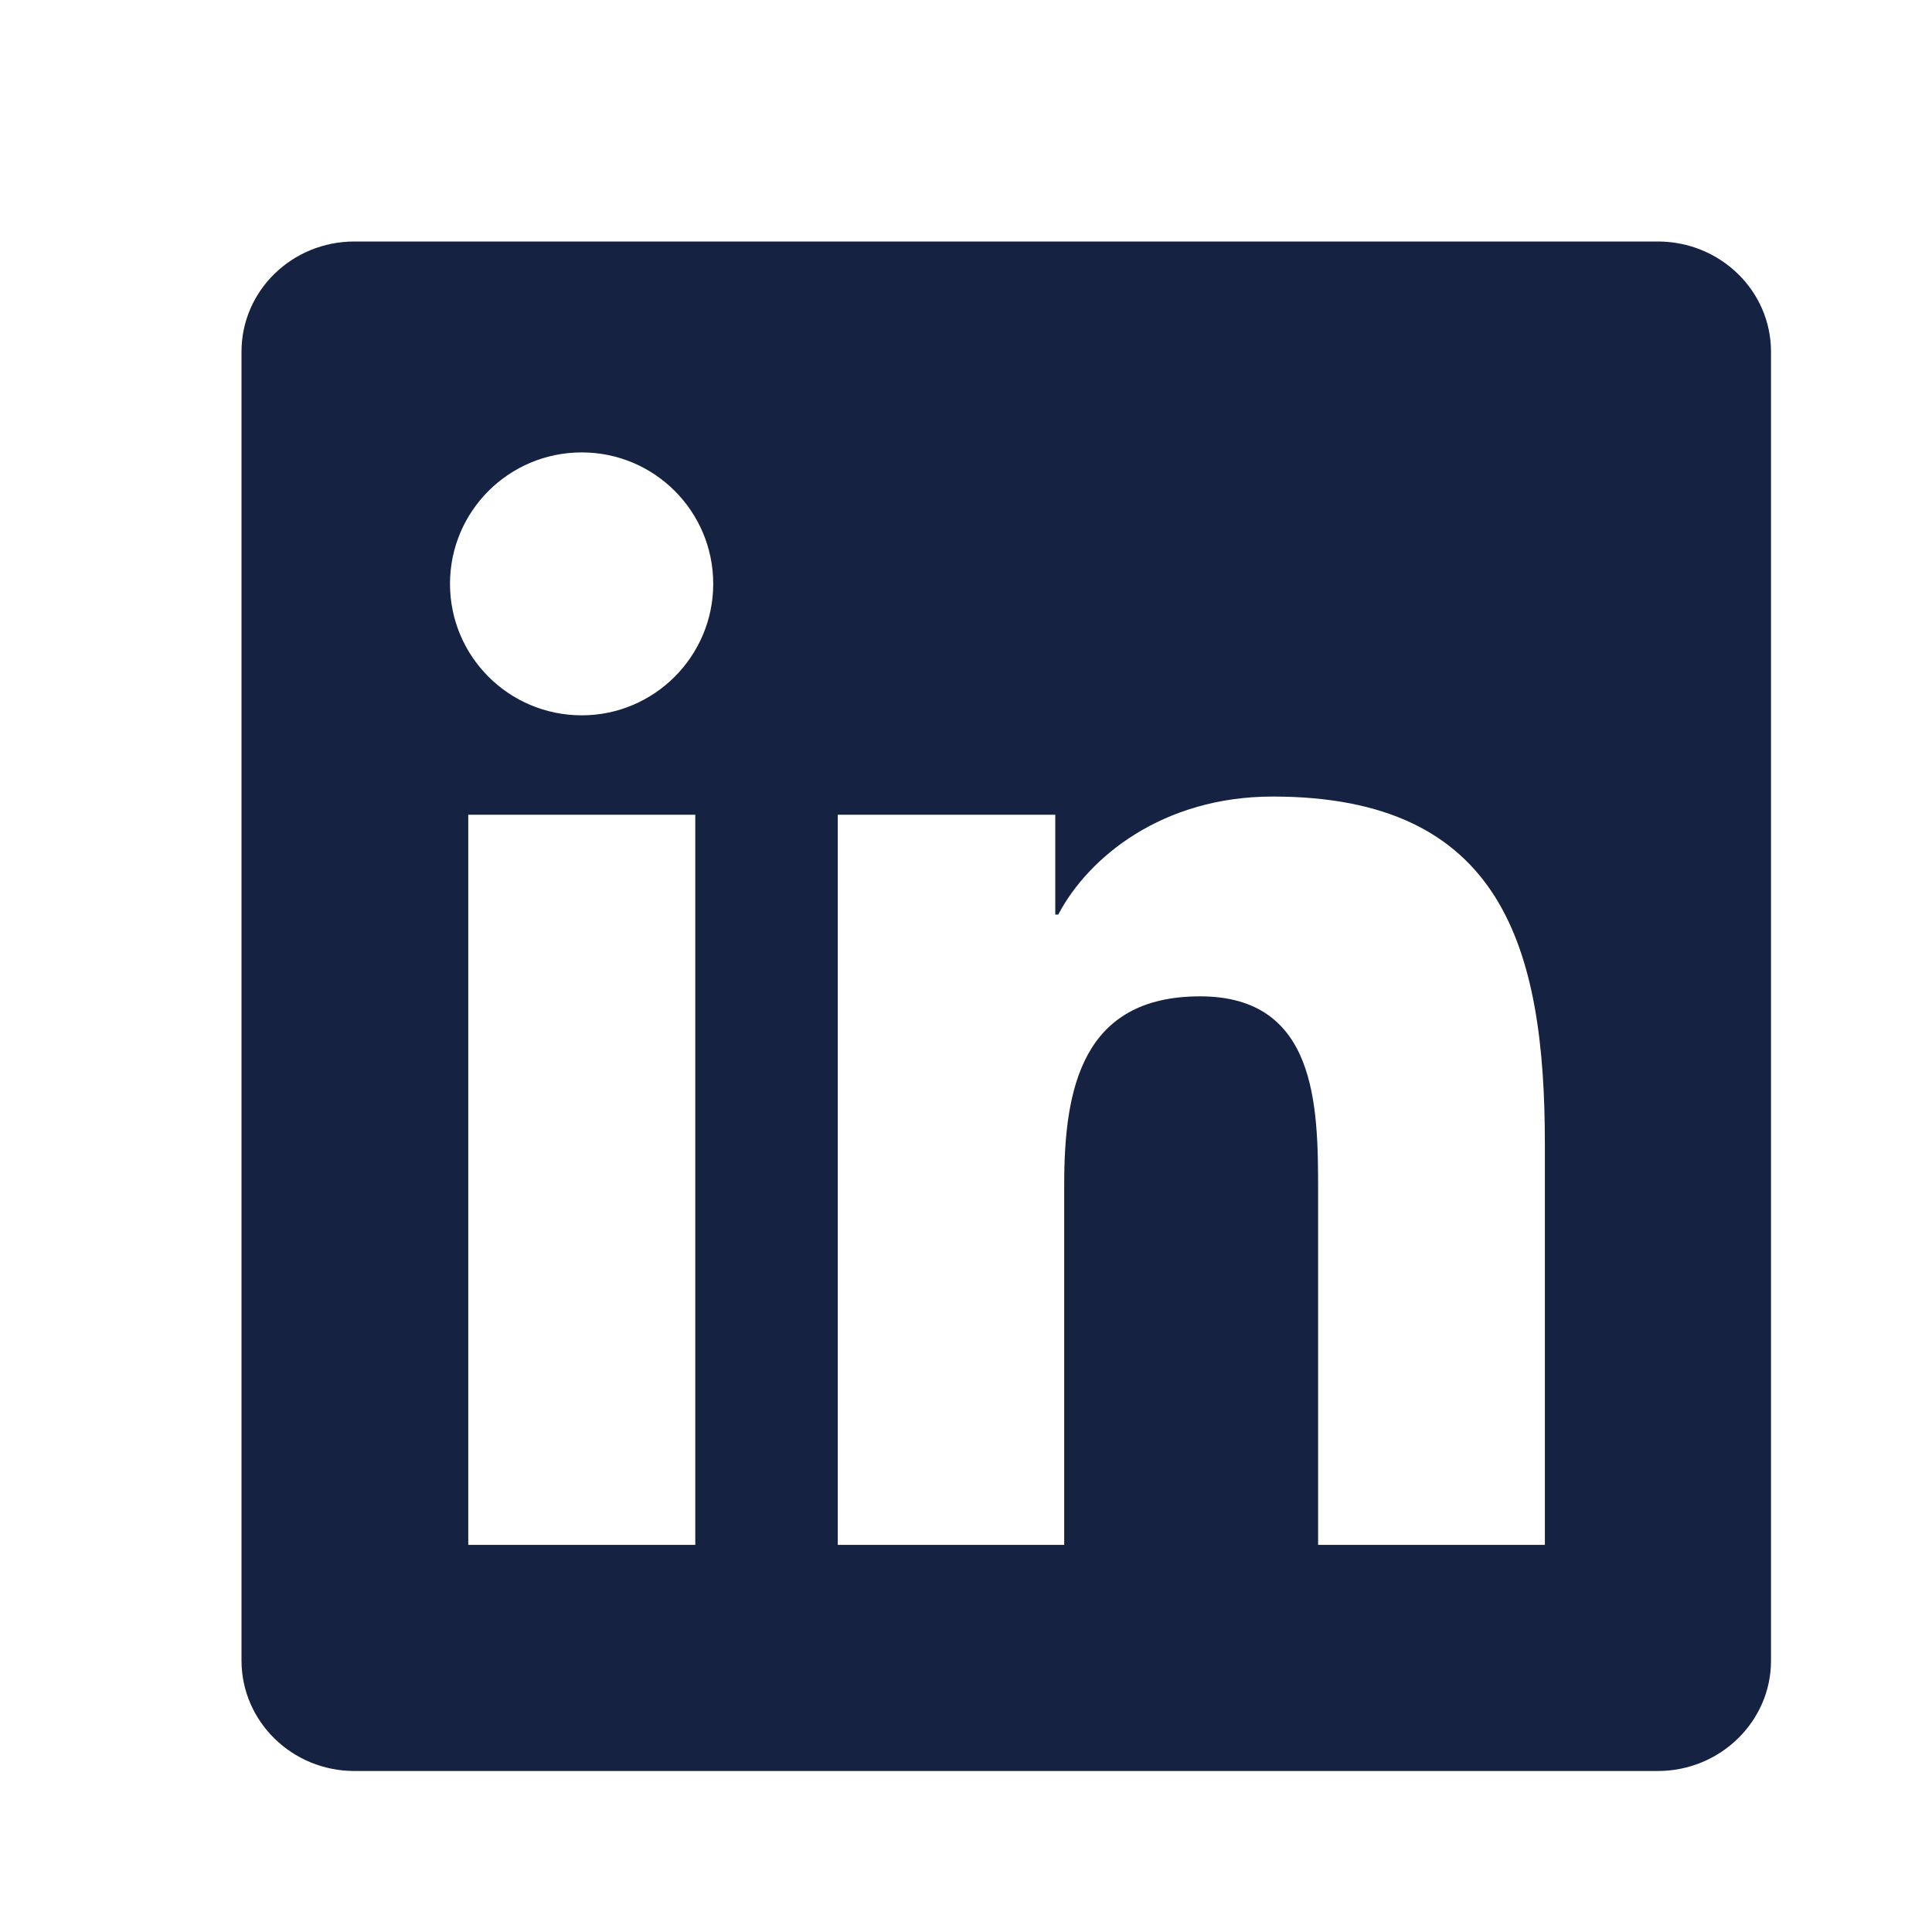 <svg width="24" height="24" viewBox="0 0 24 24" fill="none" xmlns="http://www.w3.org/2000/svg">
<path d="M20.594 3H4.403C3.627 3 3 3.612 3 4.369V20.627C3 21.384 3.627 22 4.403 22H20.594C21.369 22 22 21.384 22 20.631V4.369C22 3.612 21.369 3 20.594 3ZM8.637 19.191H5.817V10.121H8.637V19.191ZM7.227 8.886C6.321 8.886 5.59 8.154 5.59 7.253C5.59 6.351 6.321 5.62 7.227 5.62C8.129 5.62 8.86 6.351 8.86 7.253C8.86 8.151 8.129 8.886 7.227 8.886ZM19.191 19.191H16.374V14.782C16.374 13.732 16.356 12.377 14.908 12.377C13.443 12.377 13.22 13.524 13.22 14.708V19.191H10.407V10.121H13.109V11.361H13.146C13.521 10.648 14.441 9.895 15.81 9.895C18.664 9.895 19.191 11.773 19.191 14.214V19.191Z" fill="#162241"/>
</svg>
